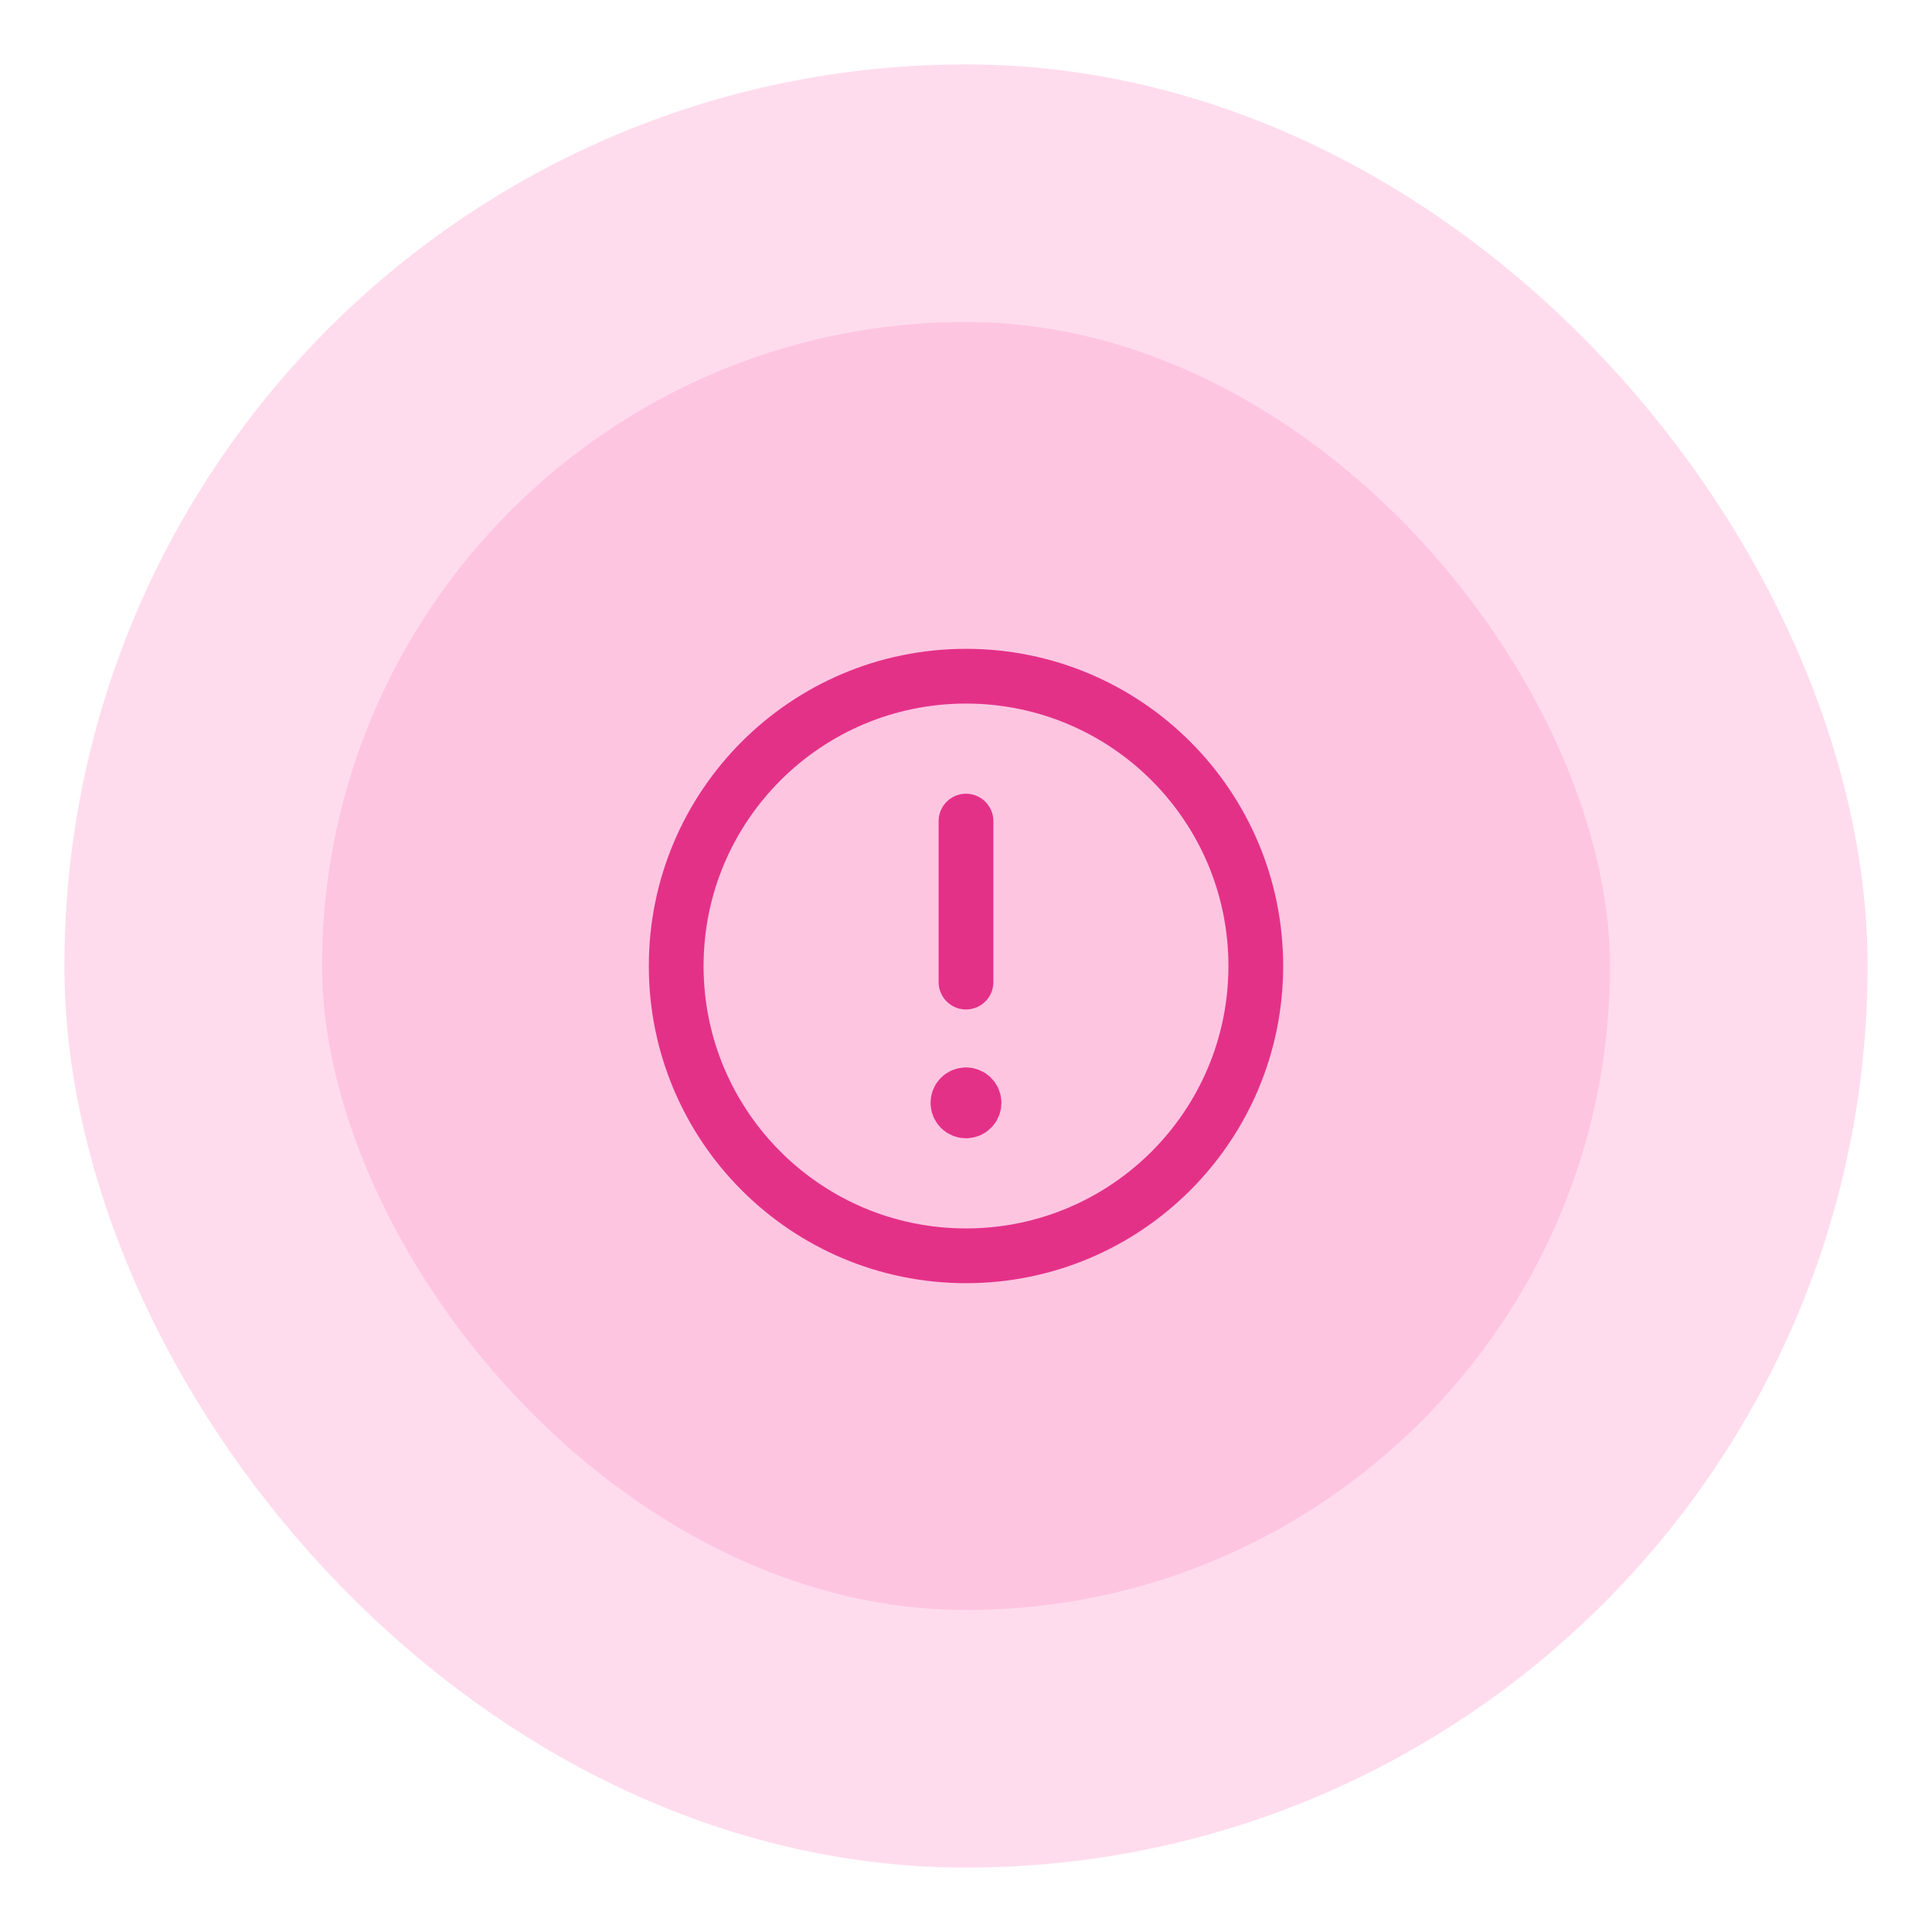 <?xml version="1.0" encoding="UTF-8"?> <svg xmlns="http://www.w3.org/2000/svg" width="60" height="60" viewBox="0 0 60 60" fill="none"> <rect x="6" y="6" width="48" height="48" rx="24" fill="#FEC5E1"></rect> <rect x="6" y="6" width="48" height="48" rx="24" stroke="#FFDCED" stroke-width="8"></rect> <path fill-rule="evenodd" clip-rule="evenodd" d="M30 21V21C34.971 21 39 25.029 39 30V30C39 34.971 34.971 39 30 39V39C25.029 39 21 34.971 21 30V30C21 25.029 25.029 21 30 21Z" stroke="#E43188" stroke-width="1.7" stroke-linecap="round" stroke-linejoin="round"></path> <path d="M30 30.5V25.5" stroke="#E43188" stroke-width="1.7" stroke-linecap="round" stroke-linejoin="round"></path> <path d="M29.999 34C29.861 34 29.749 34.112 29.75 34.25C29.75 34.388 29.862 34.5 30 34.5C30.138 34.5 30.25 34.388 30.25 34.25C30.25 34.112 30.138 34 29.999 34" stroke="#E43188" stroke-width="1.7" stroke-linecap="round" stroke-linejoin="round"></path> </svg> 